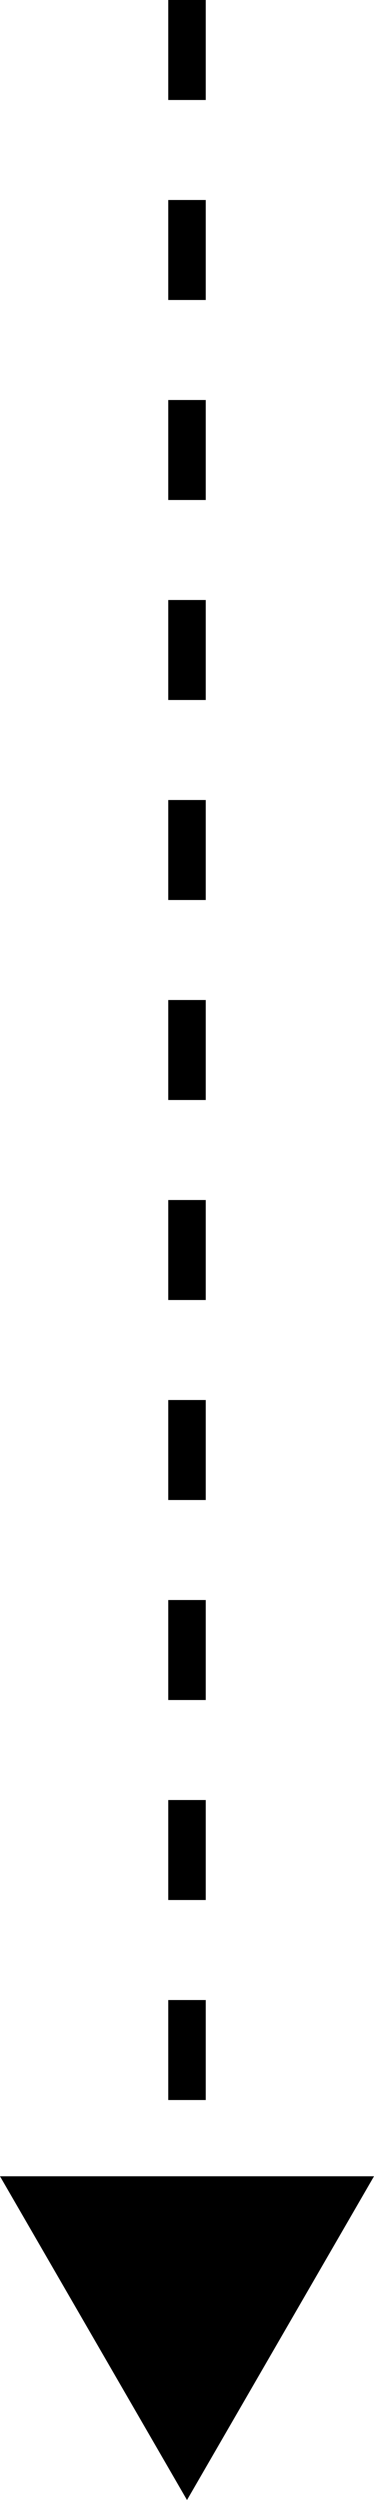 <svg xmlns="http://www.w3.org/2000/svg" viewBox="0 0 29.92 200"><title>Flecha_Recta</title><g id="Capa_2" data-name="Capa 2"><g id="Capa_1-2" data-name="Capa 1"><path d="M16.46,178.47h-3V176h3Zm0-10.47h-3v-8h3Zm0-16h-3v-8h3Zm0-16h-3v-8h3Zm0-16h-3v-8h3Zm0-16h-3V96h3Zm0-16h-3V80h3Zm0-16h-3V64h3Zm0-16h-3V48h3Zm0-16h-3V32h3Zm0-16h-3V16h3Zm0-16h-3V0h3Z"/><polygon points="0 174.1 14.96 200 29.92 174.1 0 174.1"/></g></g></svg>